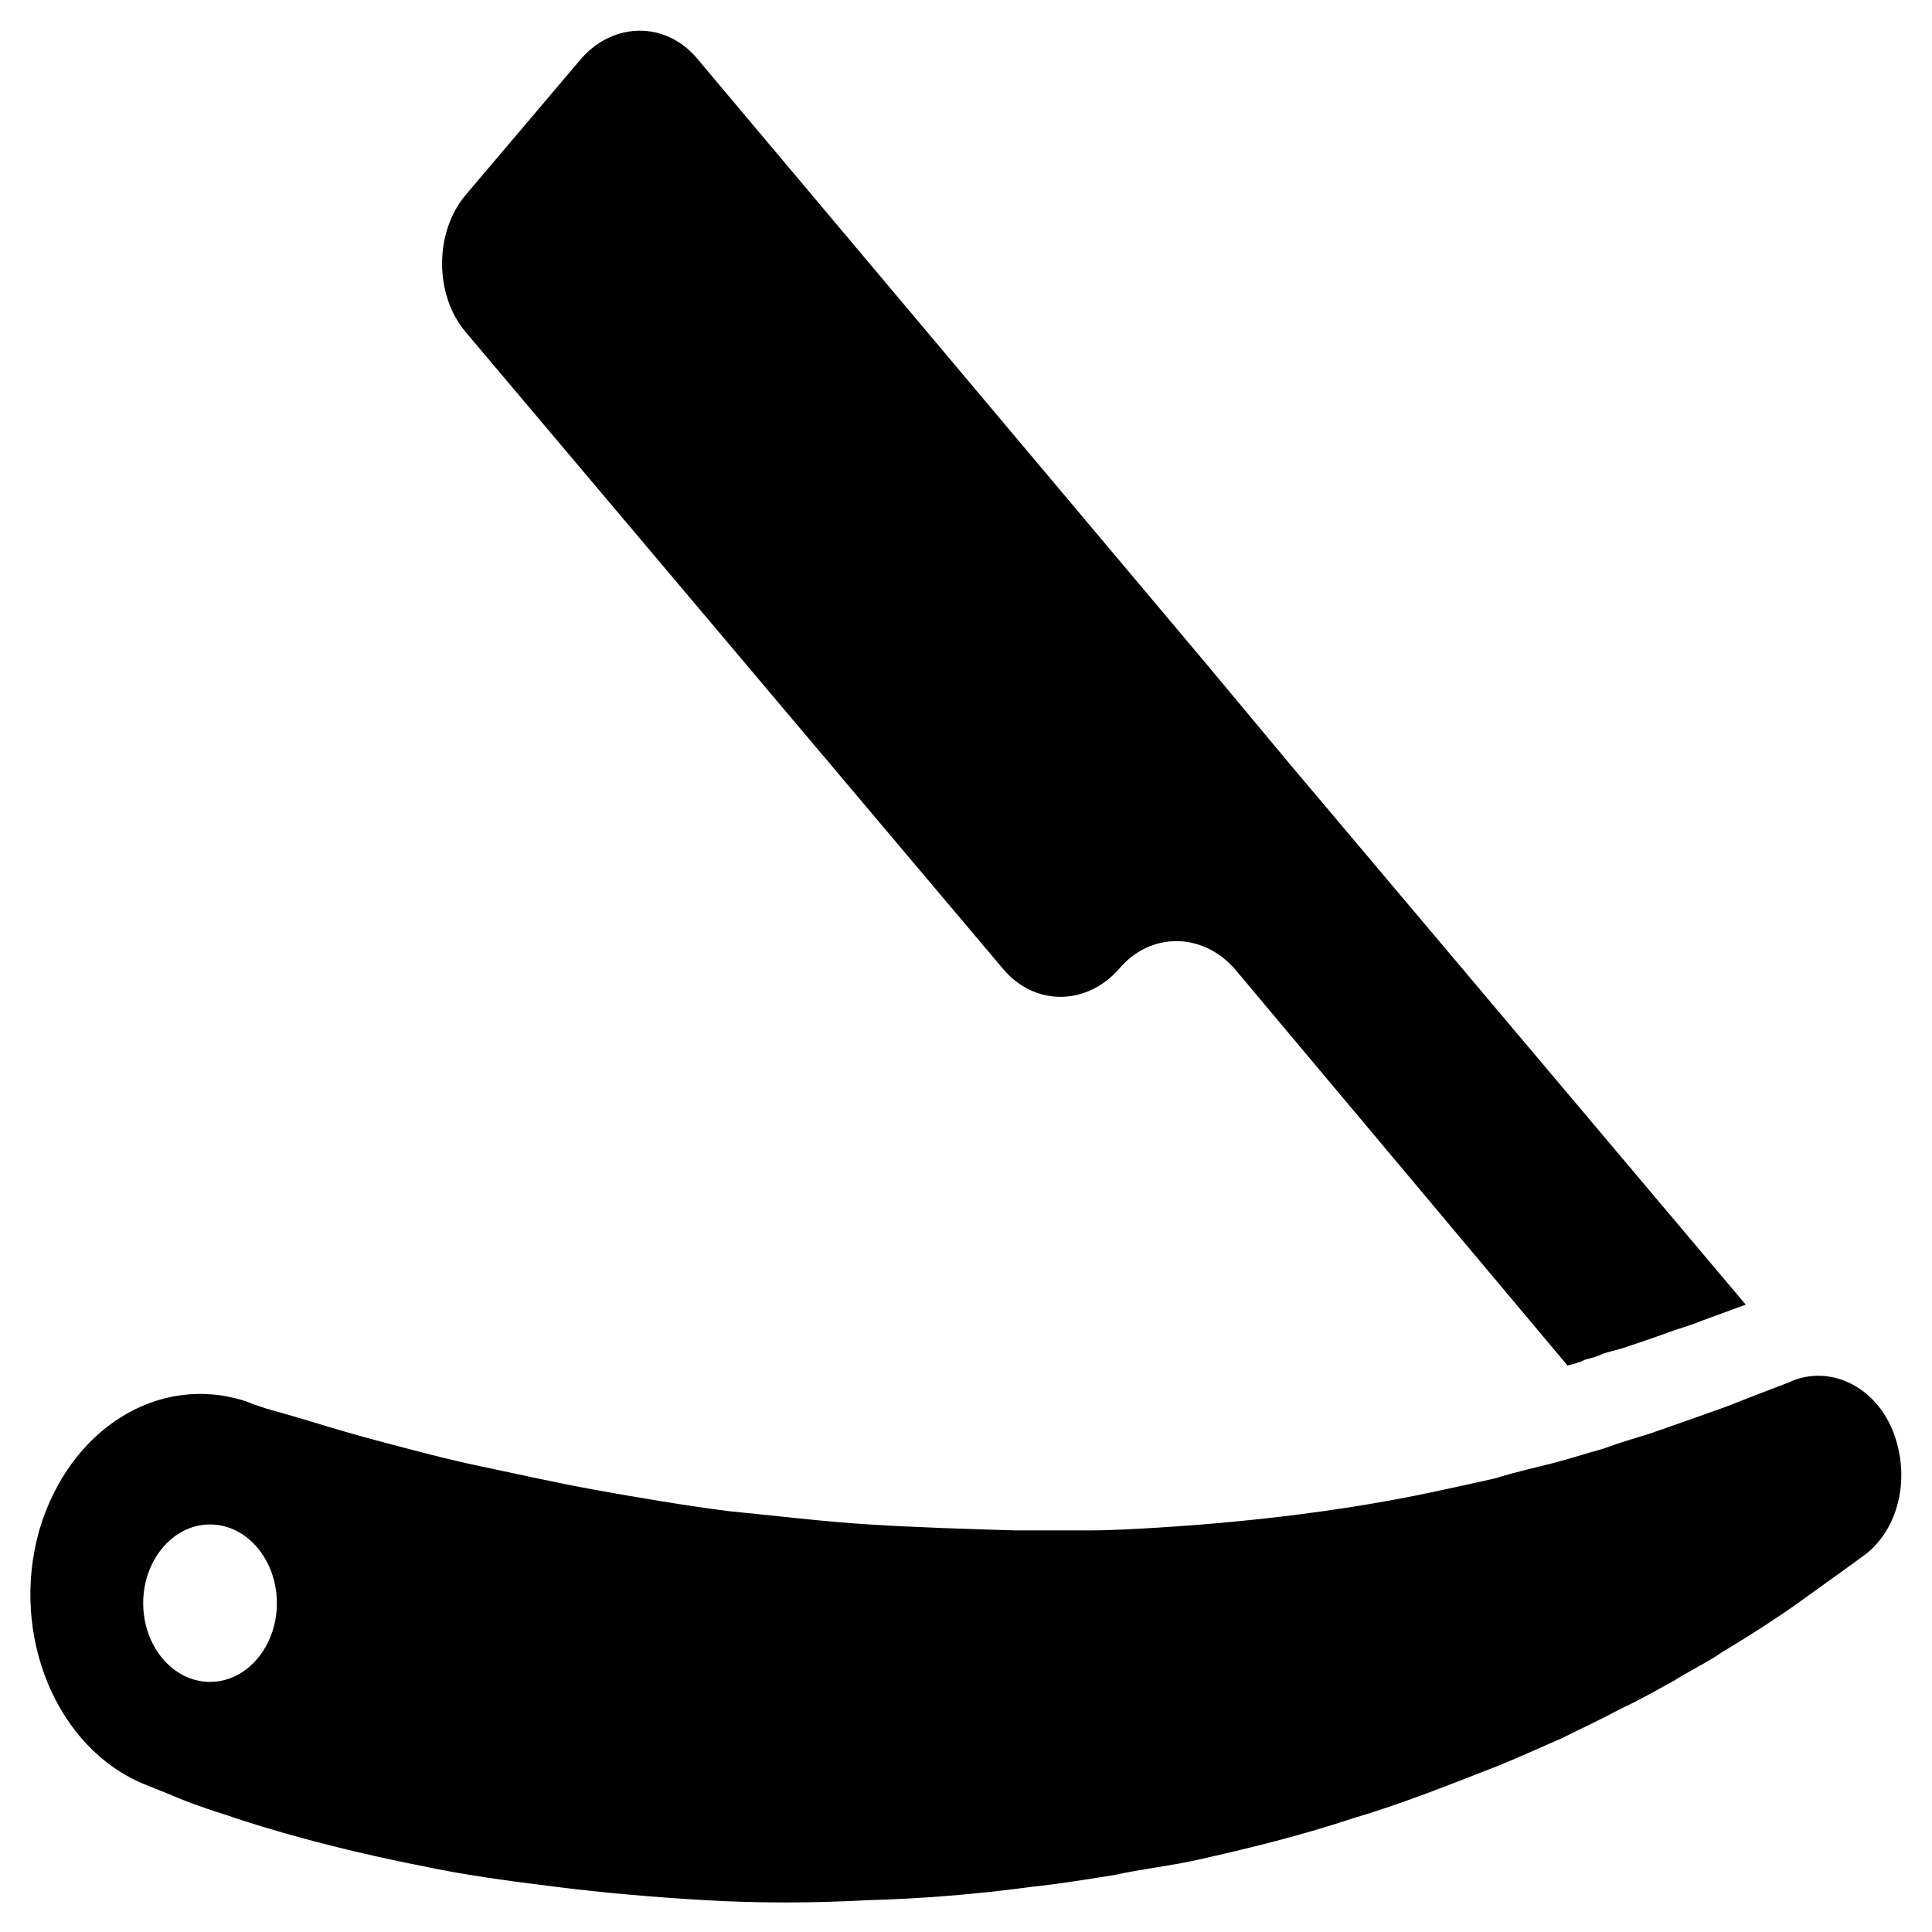 <?xml version="1.0" encoding="UTF-8"?>
<!-- Uploaded to: SVG Repo, www.svgrepo.com, Generator: SVG Repo Mixer Tools -->
<svg fill="#000000" width="800px" height="800px" version="1.1" viewBox="144 144 512 512" xmlns="http://www.w3.org/2000/svg">
 <g>
  <path d="m646.79 526.74c-3.543-13.777-16.137-21.254-27.551-16.926l-0.789 0.395s-6.297 2.363-17.32 6.691c-5.512 1.969-12.203 4.328-20.074 7.086-3.938 1.18-7.871 2.363-12.203 3.938-4.328 1.18-9.055 2.754-13.777 3.938-4.723 1.18-9.84 2.363-14.957 3.938-5.117 1.18-10.629 2.363-16.137 3.543-11.02 2.363-22.828 4.328-35.031 5.902-12.203 1.574-24.797 2.754-37.391 3.543-6.297 0.395-12.988 0.789-19.285 0.789h-19.285c-12.988-0.395-25.977-0.789-38.574-1.574-12.594-0.789-25.191-2.363-37.391-3.543-12.203-1.574-23.617-3.543-34.637-5.512-11.02-1.969-21.254-4.328-30.699-6.297-9.445-1.969-18.105-4.328-25.586-6.297-7.477-1.969-14.168-3.938-19.285-5.512-5.117-1.574-9.445-2.754-12.203-3.543-2.363-0.789-3.543-1.18-3.543-1.18l-1.969-0.789c-23.219-7.484-46.836 7.473-54.707 34.238-7.871 27.945 4.723 57.859 27.945 67.305 0 0 1.969 0.789 5.902 2.363 3.543 1.574 8.66 3.543 14.957 5.512 12.594 4.328 30.699 9.445 52.742 13.777 11.02 2.363 22.828 3.938 35.426 5.512 12.594 1.574 25.977 2.754 39.754 3.543 13.777 0.789 27.945 0.789 42.508 0 14.562-0.395 29.125-1.574 43.691-3.543 7.477-0.789 14.562-1.969 22.043-3.148 7.086-1.574 14.562-2.363 21.648-3.938 14.168-3.148 28.34-6.691 41.328-11.02 13.383-3.938 25.977-9.055 38.18-13.777 5.902-2.363 11.809-5.117 17.32-7.477 5.512-2.754 10.629-5.117 15.742-7.871 5.117-2.363 9.84-5.117 14.168-7.477 4.328-2.754 8.66-4.723 12.594-7.477 7.871-4.723 14.562-9.055 20.074-12.988 11.02-7.871 16.926-12.203 16.926-12.203 8.66-5.914 12.594-18.113 9.445-29.922zm-447.13 62.977c-9.84 0-17.711-9.445-17.711-20.859 0-11.414 7.871-20.859 17.711-20.859s17.711 9.445 17.711 20.859c0 11.414-7.871 20.859-17.711 20.859z"/>
  <path d="m409.84 400.79c8.266 9.84 22.043 9.84 30.699 0 8.266-9.84 22.043-9.84 30.699 0l88.168 105.09c1.574-0.395 3.148-0.789 4.723-1.574 1.574-0.395 3.148-0.789 4.723-1.574 2.363-0.789 4.723-1.18 6.691-1.969 3.543-1.18 7.086-2.363 10.234-3.543 3.148-1.18 6.297-1.969 9.055-3.148l11.809-4.328-120.84-143.27-21.648-25.977-135.4-160.98c-8.266-9.84-22.043-9.84-30.699 0l-30.699 36.211c-8.266 9.84-8.266 26.371 0 36.211z"/>
 </g>
</svg>